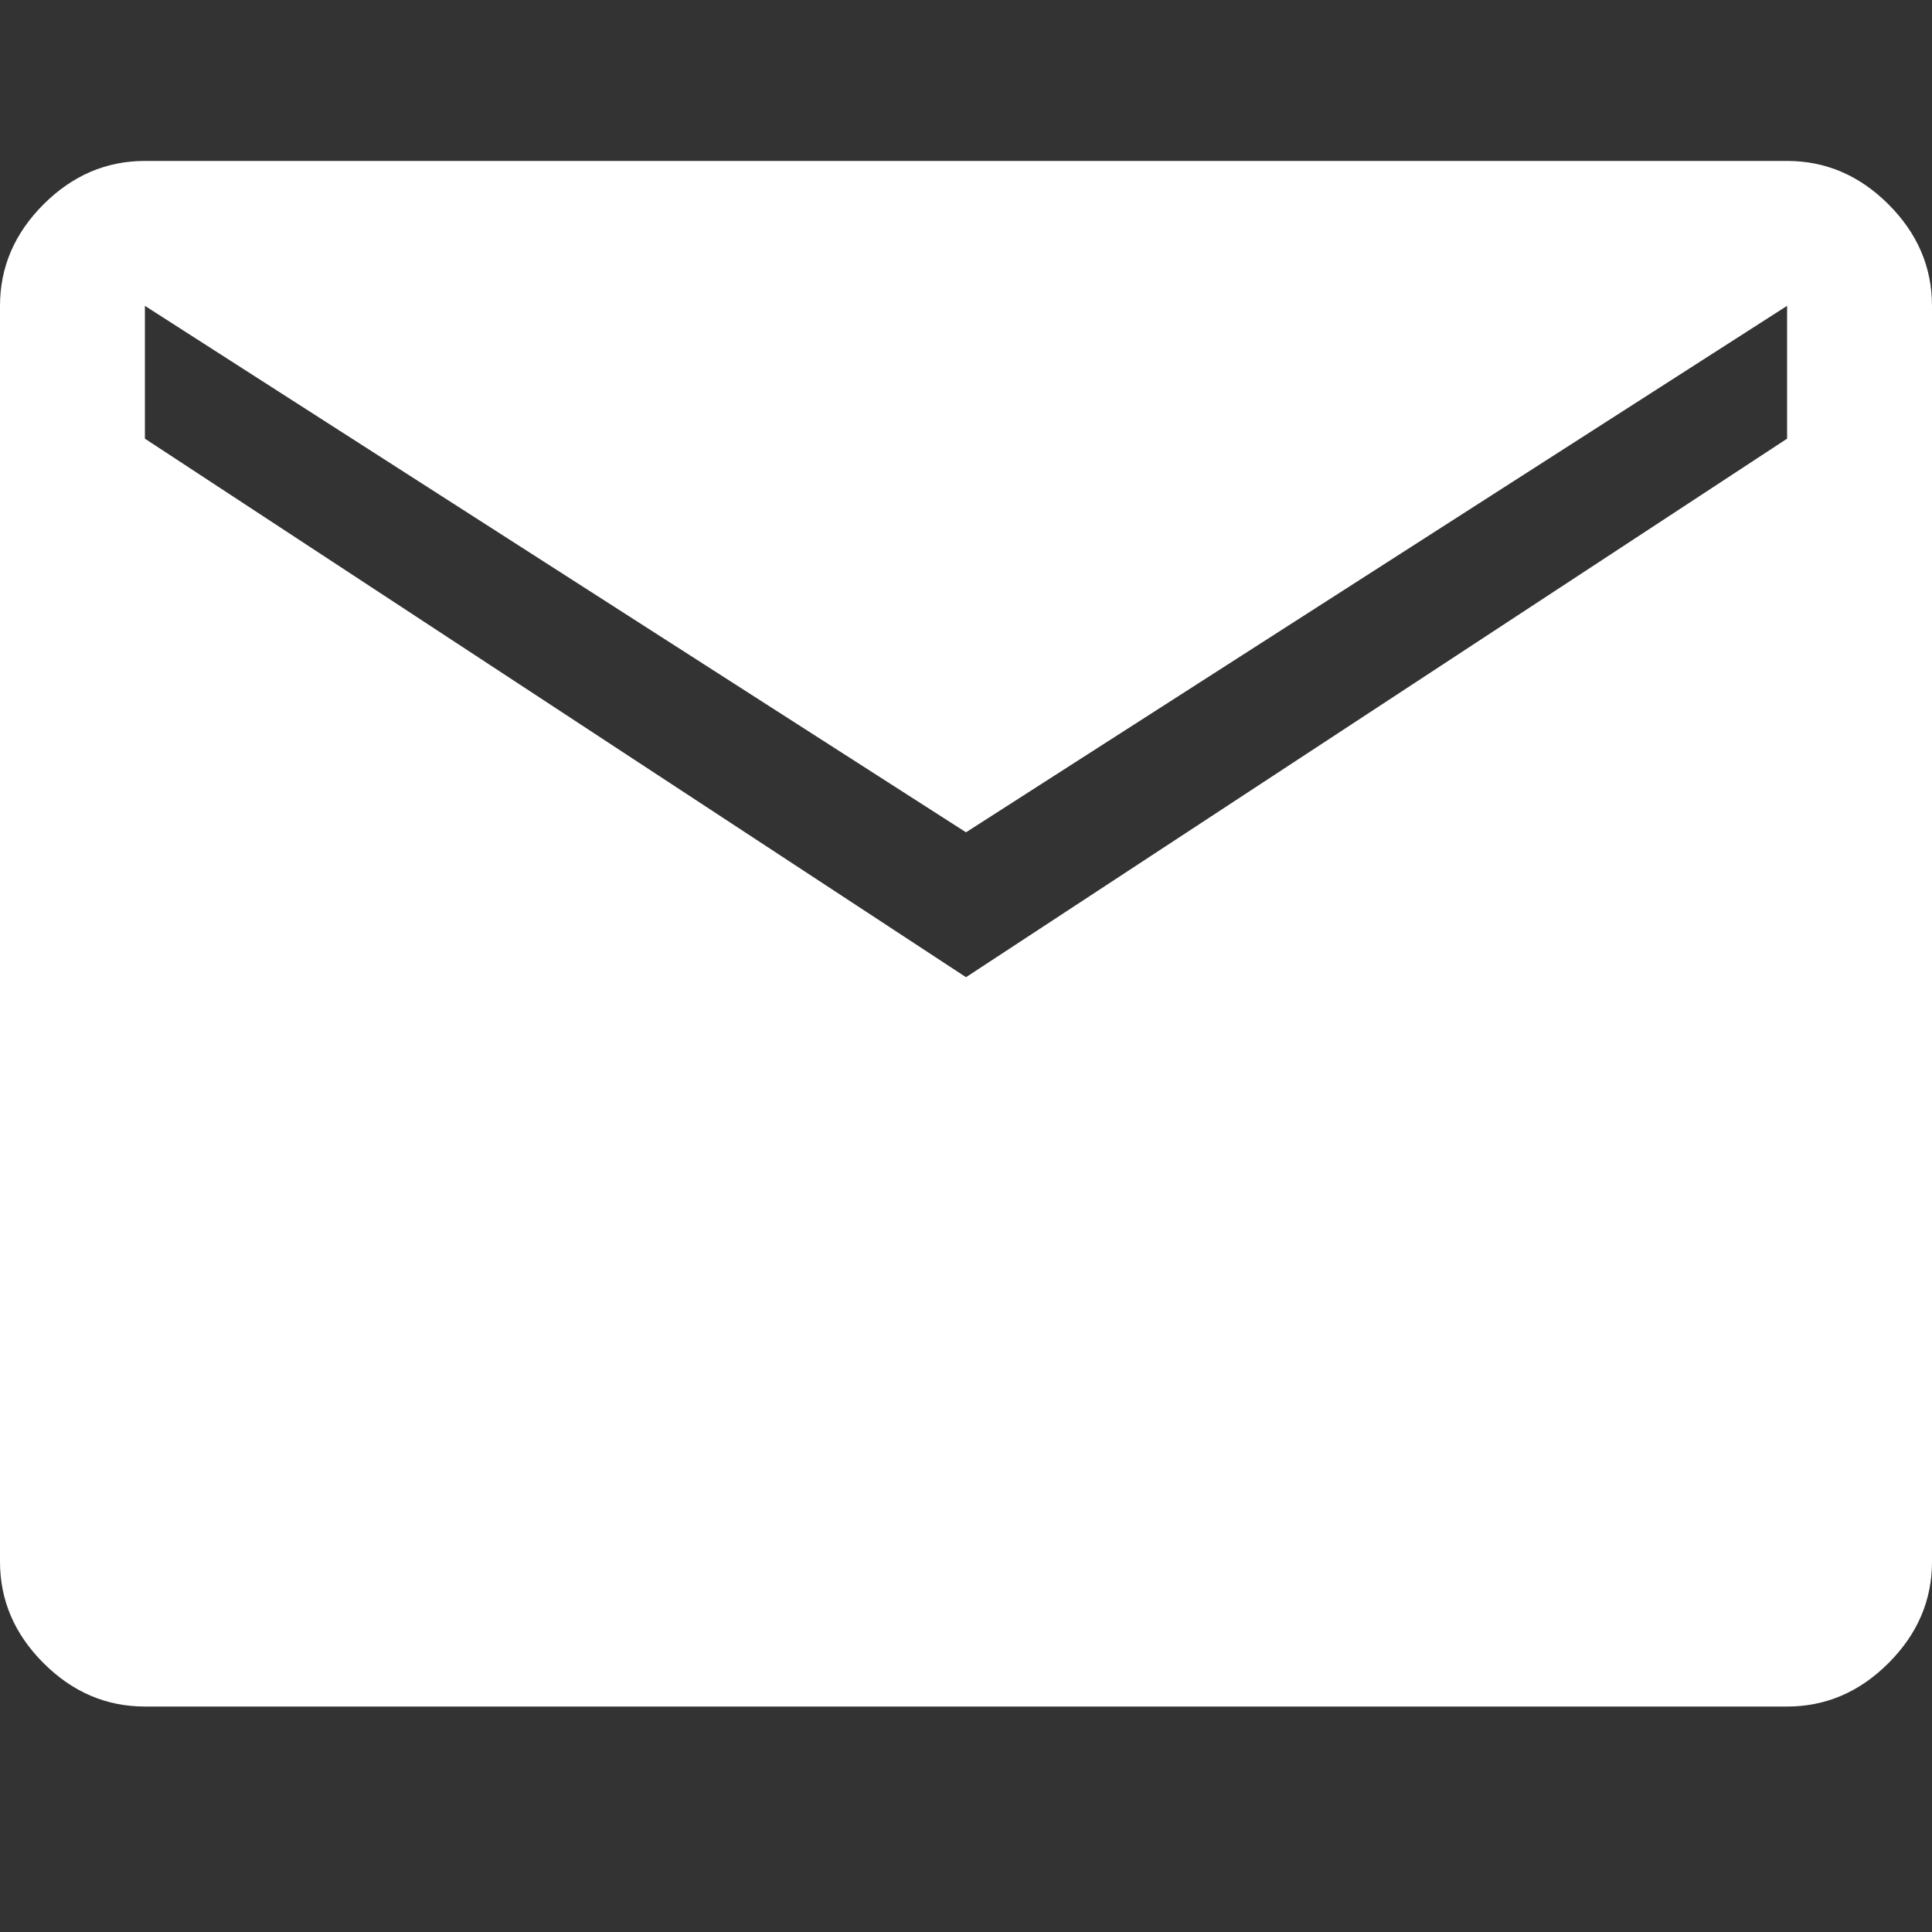 <svg width="20" height="20" viewBox="0 0 20 20" fill="none" xmlns="http://www.w3.org/2000/svg">
<rect x="0" y="0" width="20" height="20" fill="#333333" stroke="none"/>
<path d="M1.5 17.666C1.1 17.666 0.75 17.516 0.45 17.216C0.15 16.916 0 16.566 0 16.166V3.166C0 2.766 0.15 2.416 0.45 2.116C0.75 1.816 1.1 1.666 1.5 1.666H18.5C18.9 1.666 19.25 1.816 19.55 2.116C19.85 2.416 20 2.766 20 3.166V16.166C20 16.566 19.85 16.916 19.55 17.216C19.25 17.516 18.9 17.666 18.5 17.666H1.5ZM10 10.116L18.5 4.541V3.166L10 8.616L1.5 3.166V4.541L10 10.116Z" fill="white"/>
</svg>
